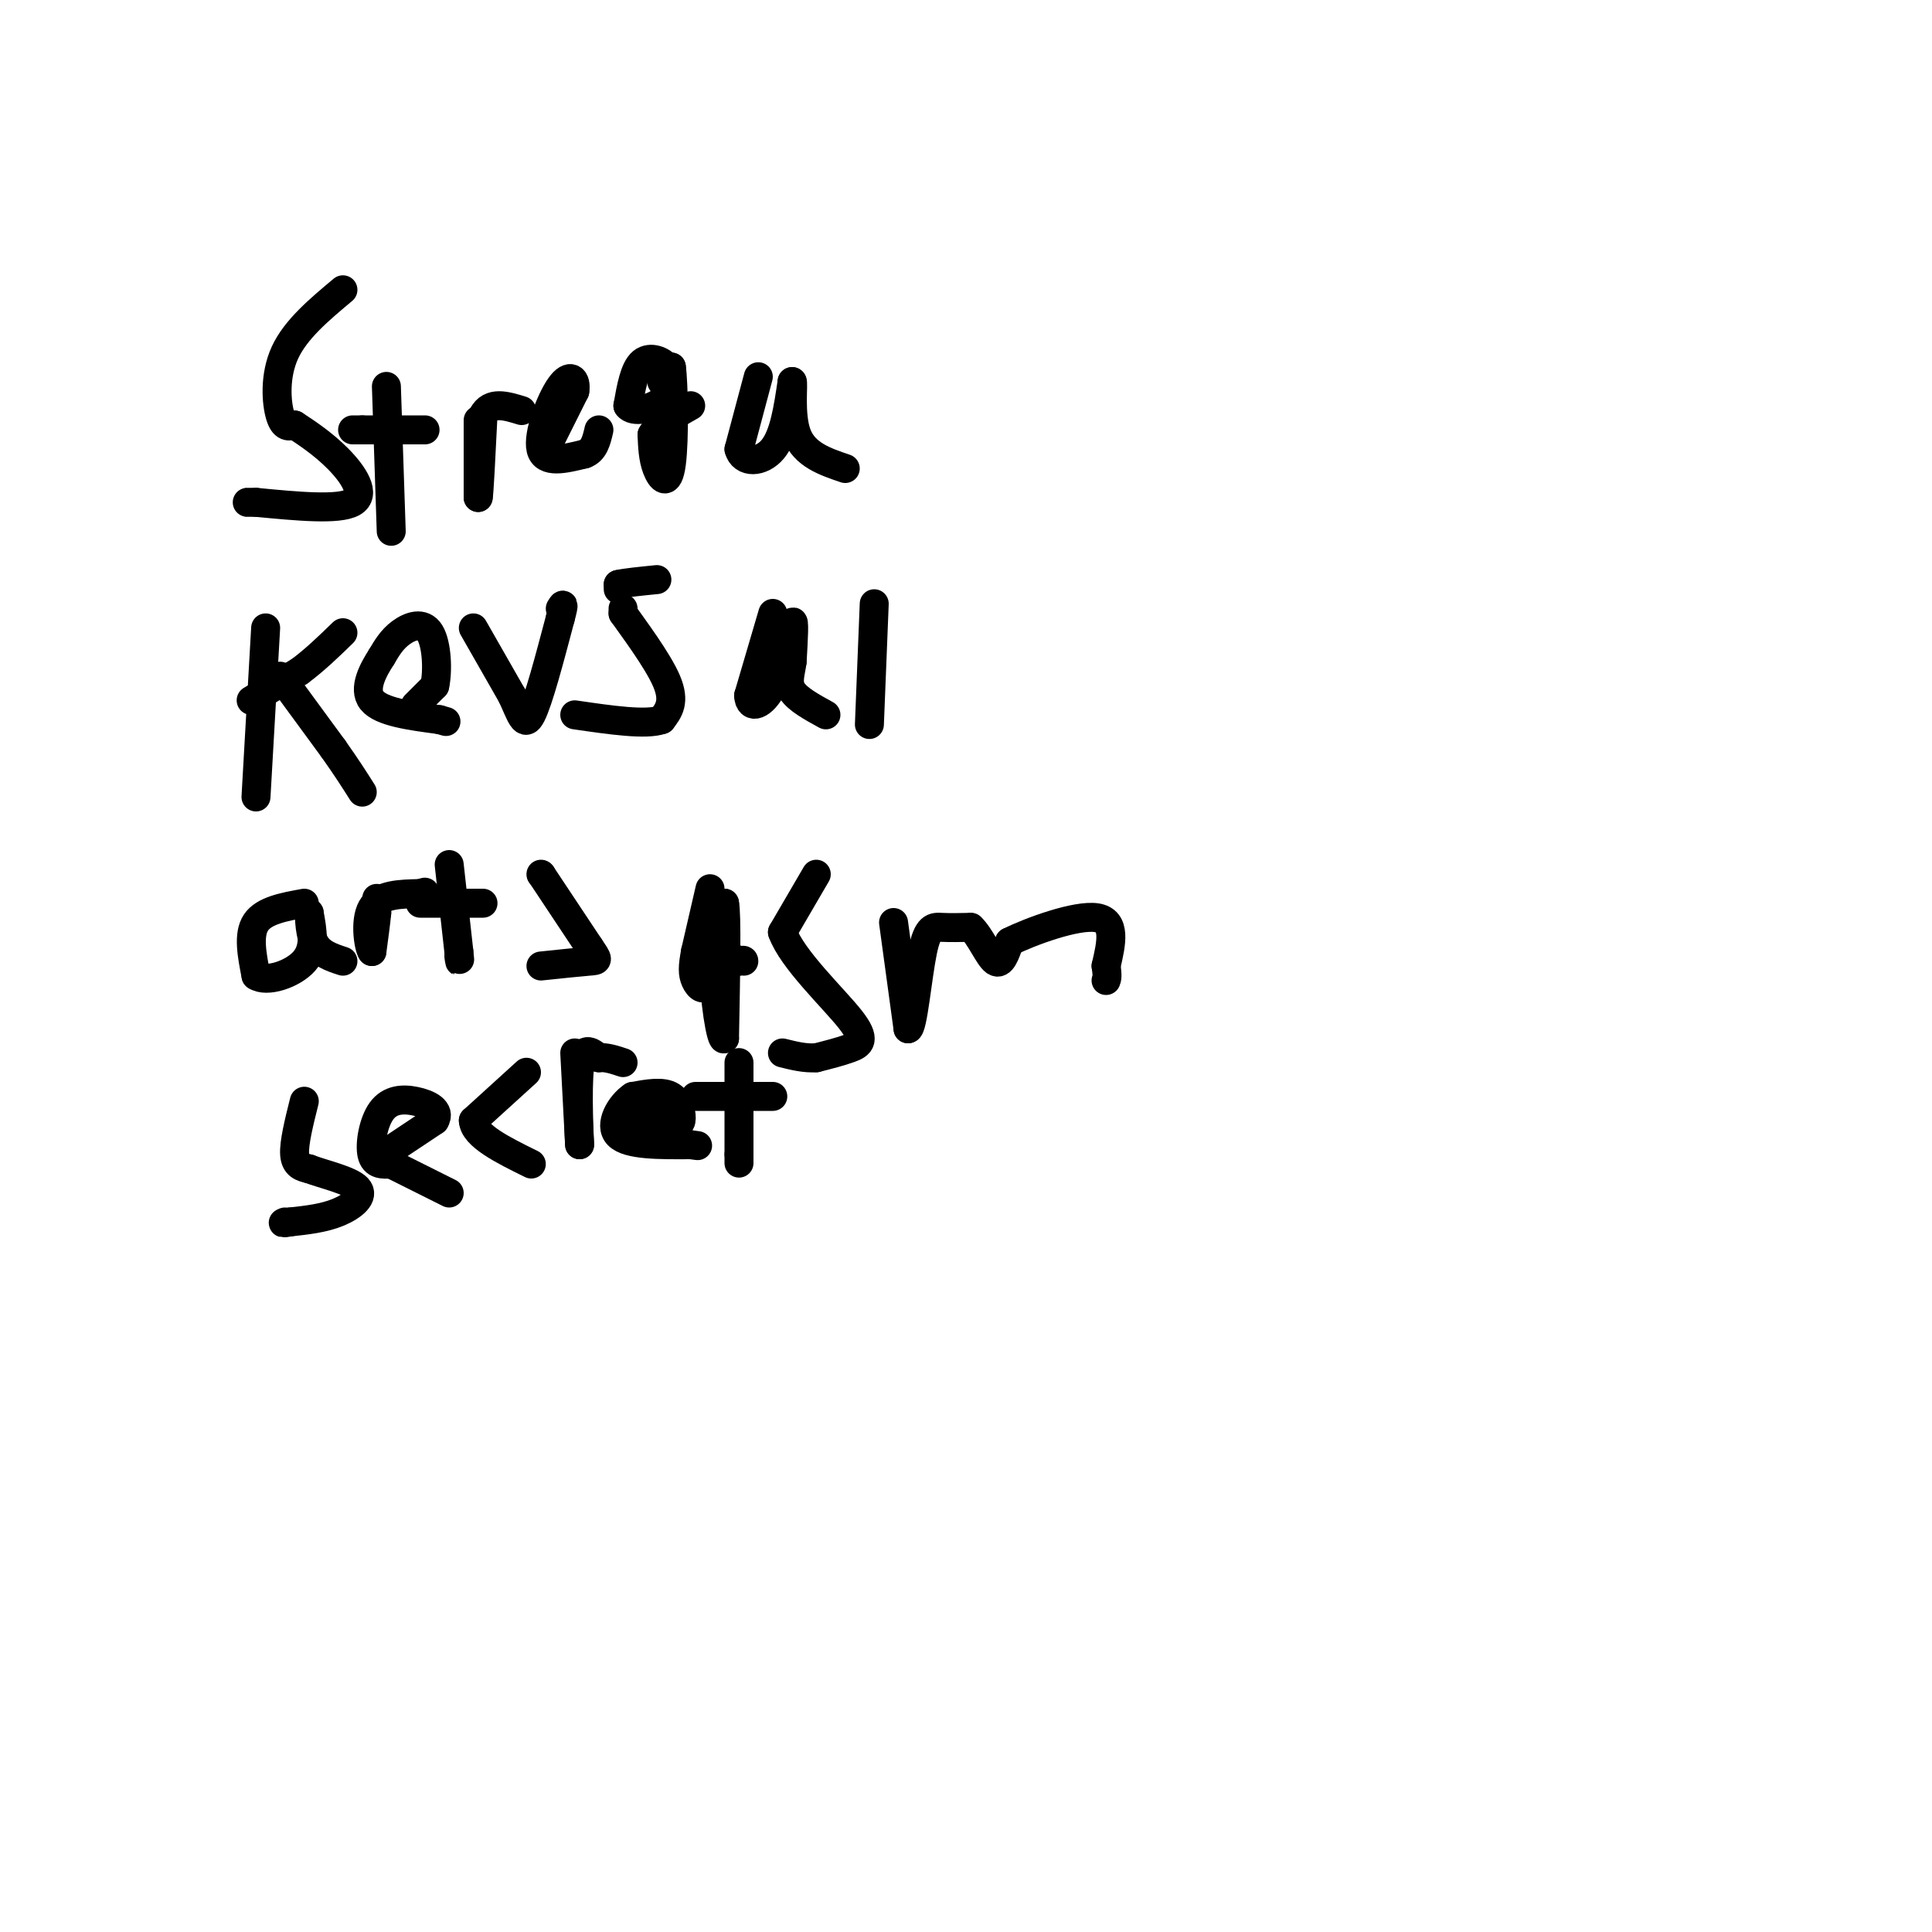 <svg viewBox='0 0 400 400' version='1.1' xmlns='http://www.w3.org/2000/svg' xmlns:xlink='http://www.w3.org/1999/xlink'><g fill='none' stroke='#000000' stroke-width='6' stroke-linecap='round' stroke-linejoin='round'><path d='M71,60c-4.889,4.089 -9.778,8.178 -12,13c-2.222,4.822 -1.778,10.378 -1,13c0.778,2.622 1.889,2.311 3,2'/><path d='M61,88c2.083,1.357 5.792,3.750 9,7c3.208,3.250 5.917,7.357 3,9c-2.917,1.643 -11.458,0.821 -20,0'/><path d='M53,104c-3.500,0.000 -2.250,0.000 -1,0'/><path d='M80,80c0.000,0.000 1.000,30.000 1,30'/><path d='M73,89c0.000,0.000 2.000,0.000 2,0'/><path d='M75,89c2.500,0.000 7.750,0.000 13,0'/><path d='M99,87c0.000,0.000 0.000,16.000 0,16'/><path d='M99,103c0.167,-0.167 0.583,-8.583 1,-17'/><path d='M100,86c1.500,-3.000 4.750,-2.000 8,-1'/><path d='M114,91c0.000,0.000 5.000,-10.000 5,-10'/><path d='M119,81c0.440,-2.536 -0.958,-3.875 -3,-1c-2.042,2.875 -4.726,9.964 -4,13c0.726,3.036 4.863,2.018 9,1'/><path d='M121,94c2.000,-0.667 2.500,-2.833 3,-5'/><path d='M137,79c0.000,0.000 0.100,0.100 0.1,0.1'/><path d='M137.1,79.1c0.481,-0.519 1.633,-1.867 0.9,-3.1c-0.733,-1.233 -3.352,-2.352 -5,-1c-1.648,1.352 -2.324,5.176 -3,9'/><path d='M130,84c1.000,1.489 5.000,0.711 7,-1c2.000,-1.711 2.000,-4.356 2,-7'/><path d='M139,76c0.476,3.298 0.667,15.042 0,20c-0.667,4.958 -2.190,3.131 -3,1c-0.810,-2.131 -0.905,-4.565 -1,-7'/><path d='M135,90c1.167,-2.167 4.583,-4.083 8,-6'/><path d='M157,78c0.000,0.000 -4.000,15.000 -4,15'/><path d='M153,93c0.756,2.956 4.644,2.844 7,0c2.356,-2.844 3.178,-8.422 4,-14'/><path d='M164,79c0.400,-0.044 -0.600,6.844 1,11c1.600,4.156 5.800,5.578 10,7'/><path d='M55,130c0.000,0.000 -2.000,35.000 -2,35'/><path d='M52,145c0.000,0.000 10.000,-6.000 10,-6'/><path d='M62,139c3.167,-2.333 6.083,-5.167 9,-8'/><path d='M58,140c0.000,0.000 11.000,15.000 11,15'/><path d='M69,155c2.833,4.000 4.417,6.500 6,9'/><path d='M86,146c0.000,0.000 4.000,-4.000 4,-4'/><path d='M90,142c0.702,-3.048 0.458,-8.667 -1,-11c-1.458,-2.333 -4.131,-1.381 -6,0c-1.869,1.381 -2.935,3.190 -4,5'/><path d='M79,136c-1.689,2.600 -3.911,6.600 -2,9c1.911,2.400 7.956,3.200 14,4'/><path d='M91,149c2.333,0.667 1.167,0.333 0,0'/><path d='M98,130c0.000,0.000 8.000,14.000 8,14'/><path d='M106,144c1.867,3.956 2.533,6.844 4,4c1.467,-2.844 3.733,-11.422 6,-20'/><path d='M116,128c1.000,-3.667 0.500,-2.833 0,-2'/><path d='M129,126c0.000,0.000 0.000,1.000 0,1'/><path d='M129,127c2.044,2.911 7.156,9.689 9,14c1.844,4.311 0.422,6.156 -1,8'/><path d='M137,149c-3.167,1.167 -10.583,0.083 -18,-1'/><path d='M160,127c0.000,0.000 -5.000,17.000 -5,17'/><path d='M155,144c0.119,3.048 2.917,2.167 5,-2c2.083,-4.167 3.452,-11.619 4,-13c0.548,-1.381 0.274,3.310 0,8'/><path d='M164,137c-0.311,2.356 -1.089,4.244 0,6c1.089,1.756 4.044,3.378 7,5'/><path d='M181,125c0.000,0.000 -1.000,25.000 -1,25'/><path d='M128,122c0.000,0.000 0.000,-1.000 0,-1'/><path d='M128,121c1.333,-0.333 4.667,-0.667 8,-1'/><path d='M63,187c-4.167,0.750 -8.333,1.500 -10,4c-1.667,2.500 -0.833,6.750 0,11'/><path d='M53,202c2.178,1.489 7.622,-0.289 10,-3c2.378,-2.711 1.689,-6.356 1,-10'/><path d='M64,189c0.111,-0.400 -0.111,3.600 1,6c1.111,2.400 3.556,3.200 6,4'/><path d='M78,186c0.000,0.000 0.000,3.000 0,3'/><path d='M78,189c-0.167,1.833 -0.583,4.917 -1,8'/><path d='M77,197c-0.600,-0.622 -1.600,-6.178 0,-9c1.600,-2.822 5.800,-2.911 10,-3'/><path d='M87,185c1.667,-0.500 0.833,-0.250 0,0'/><path d='M93,179c0.000,0.000 2.000,18.000 2,18'/><path d='M95,197c0.333,3.167 0.167,2.083 0,1'/><path d='M87,187c0.000,0.000 8.000,0.000 8,0'/><path d='M95,187c2.167,0.000 3.583,0.000 5,0'/><path d='M112,181c0.000,0.000 0.100,0.100 0.1,0.1'/><path d='M112.1,181.1c1.667,2.500 5.783,8.700 9.9,14.9'/><path d='M122,196c1.984,2.940 1.996,2.840 0,3c-1.996,0.160 -5.998,0.580 -10,1'/><path d='M147,184c0.000,0.000 -3.000,13.000 -3,13'/><path d='M144,197c-0.607,3.179 -0.625,4.625 0,6c0.625,1.375 1.893,2.679 3,0c1.107,-2.679 2.054,-9.339 3,-16'/><path d='M150,187c0.500,2.000 0.250,15.000 0,28'/><path d='M150,215c-0.667,1.333 -2.333,-9.333 -2,-14c0.333,-4.667 2.667,-3.333 5,-2'/><path d='M153,199c1.000,-0.333 1.000,-0.167 1,0'/><path d='M169,181c0.000,0.000 -7.000,12.000 -7,12'/><path d='M162,193c2.000,5.595 10.500,13.583 14,18c3.500,4.417 2.000,5.262 0,6c-2.000,0.738 -4.500,1.369 -7,2'/><path d='M169,219c-2.333,0.167 -4.667,-0.417 -7,-1'/><path d='M185,191c0.000,0.000 3.000,22.000 3,22'/><path d='M188,213c0.976,0.083 1.917,-10.708 3,-16c1.083,-5.292 2.310,-5.083 4,-5c1.690,0.083 3.845,0.042 6,0'/><path d='M201,192c1.911,1.733 3.689,6.067 5,7c1.311,0.933 2.156,-1.533 3,-4'/><path d='M209,195c4.378,-2.178 13.822,-5.622 18,-5c4.178,0.622 3.089,5.311 2,10'/><path d='M229,200c0.333,2.167 0.167,2.583 0,3'/><path d='M63,228c-1.083,4.333 -2.167,8.667 -2,11c0.167,2.333 1.583,2.667 3,3'/><path d='M64,242c2.845,1.095 8.458,2.333 10,4c1.542,1.667 -0.988,3.762 -4,5c-3.012,1.238 -6.506,1.619 -10,2'/><path d='M60,253c-1.833,0.333 -1.417,0.167 -1,0'/><path d='M78,240c0.000,0.000 12.000,-8.000 12,-8'/><path d='M90,232c1.330,-2.128 -1.344,-3.447 -4,-4c-2.656,-0.553 -5.292,-0.341 -7,2c-1.708,2.341 -2.488,6.812 -2,9c0.488,2.188 2.244,2.094 4,2'/><path d='M81,241c2.667,1.333 7.333,3.667 12,6'/><path d='M109,222c0.000,0.000 -11.000,10.000 -11,10'/><path d='M98,232c0.167,3.167 6.083,6.083 12,9'/><path d='M119,218c0.000,0.000 1.000,19.000 1,19'/><path d='M120,237c-0.022,-0.511 -0.578,-11.289 0,-16c0.578,-4.711 2.289,-3.356 4,-2'/><path d='M124,219c1.500,-0.167 3.250,0.417 5,1'/><path d='M130,232c0.000,0.000 8.000,0.000 8,0'/><path d='M138,232c1.940,0.298 2.792,1.042 3,0c0.208,-1.042 -0.226,-3.869 -2,-5c-1.774,-1.131 -4.887,-0.565 -8,0'/><path d='M131,227c-2.578,1.689 -5.022,5.911 -3,8c2.022,2.089 8.511,2.044 15,2'/><path d='M143,237c2.500,0.333 1.250,0.167 0,0'/><path d='M153,220c0.000,0.000 0.000,19.000 0,19'/><path d='M153,239c0.000,3.167 0.000,1.583 0,0'/><path d='M144,227c0.000,0.000 8.000,0.000 8,0'/><path d='M152,227c2.667,0.000 5.333,0.000 8,0'/></g>
</svg>